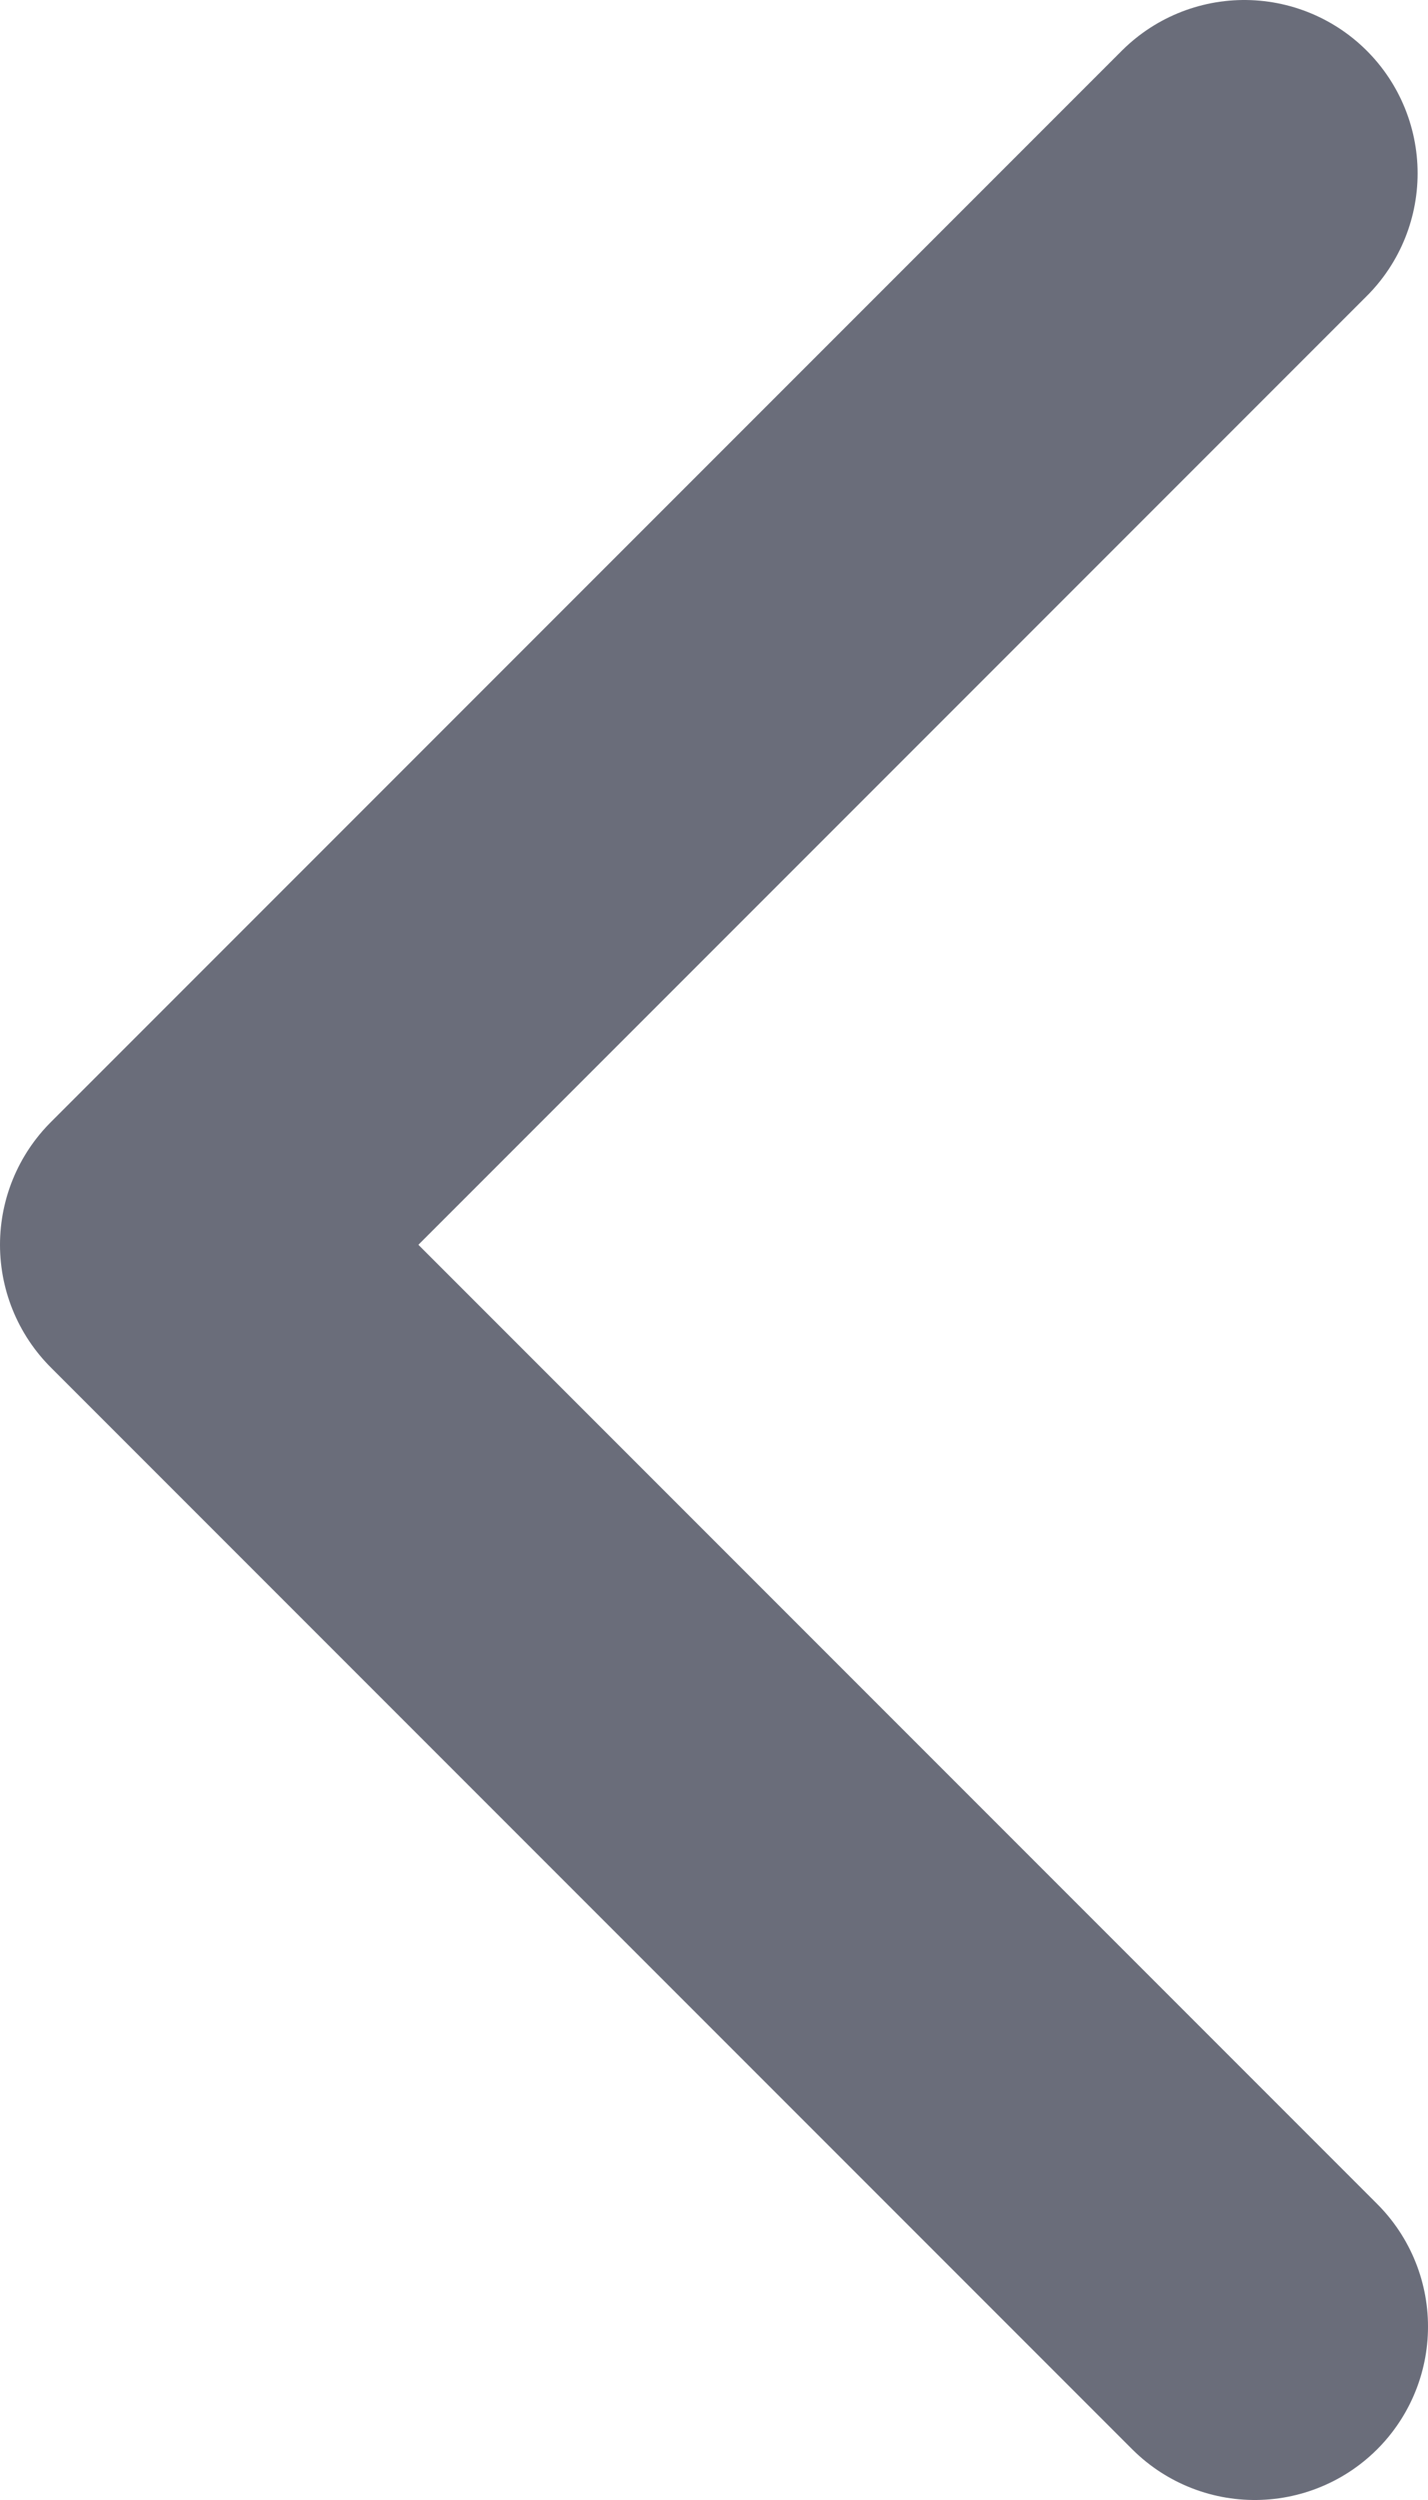 <svg xmlns="http://www.w3.org/2000/svg" width="12.36" height="21.63" viewBox="0 0 12.36 21.63"><defs><style>.cls-1{fill:none;stroke:#6a6d7a;stroke-linecap:round;stroke-linejoin:round;stroke-width:3px;}</style></defs><title>goback</title><g id="Layer_2" data-name="Layer 2"><g id="Layer_1-2" data-name="Layer 1"><polyline class="cls-1" points="10.77 1.5 1.5 10.77 10.86 20.13"/></g></g></svg>